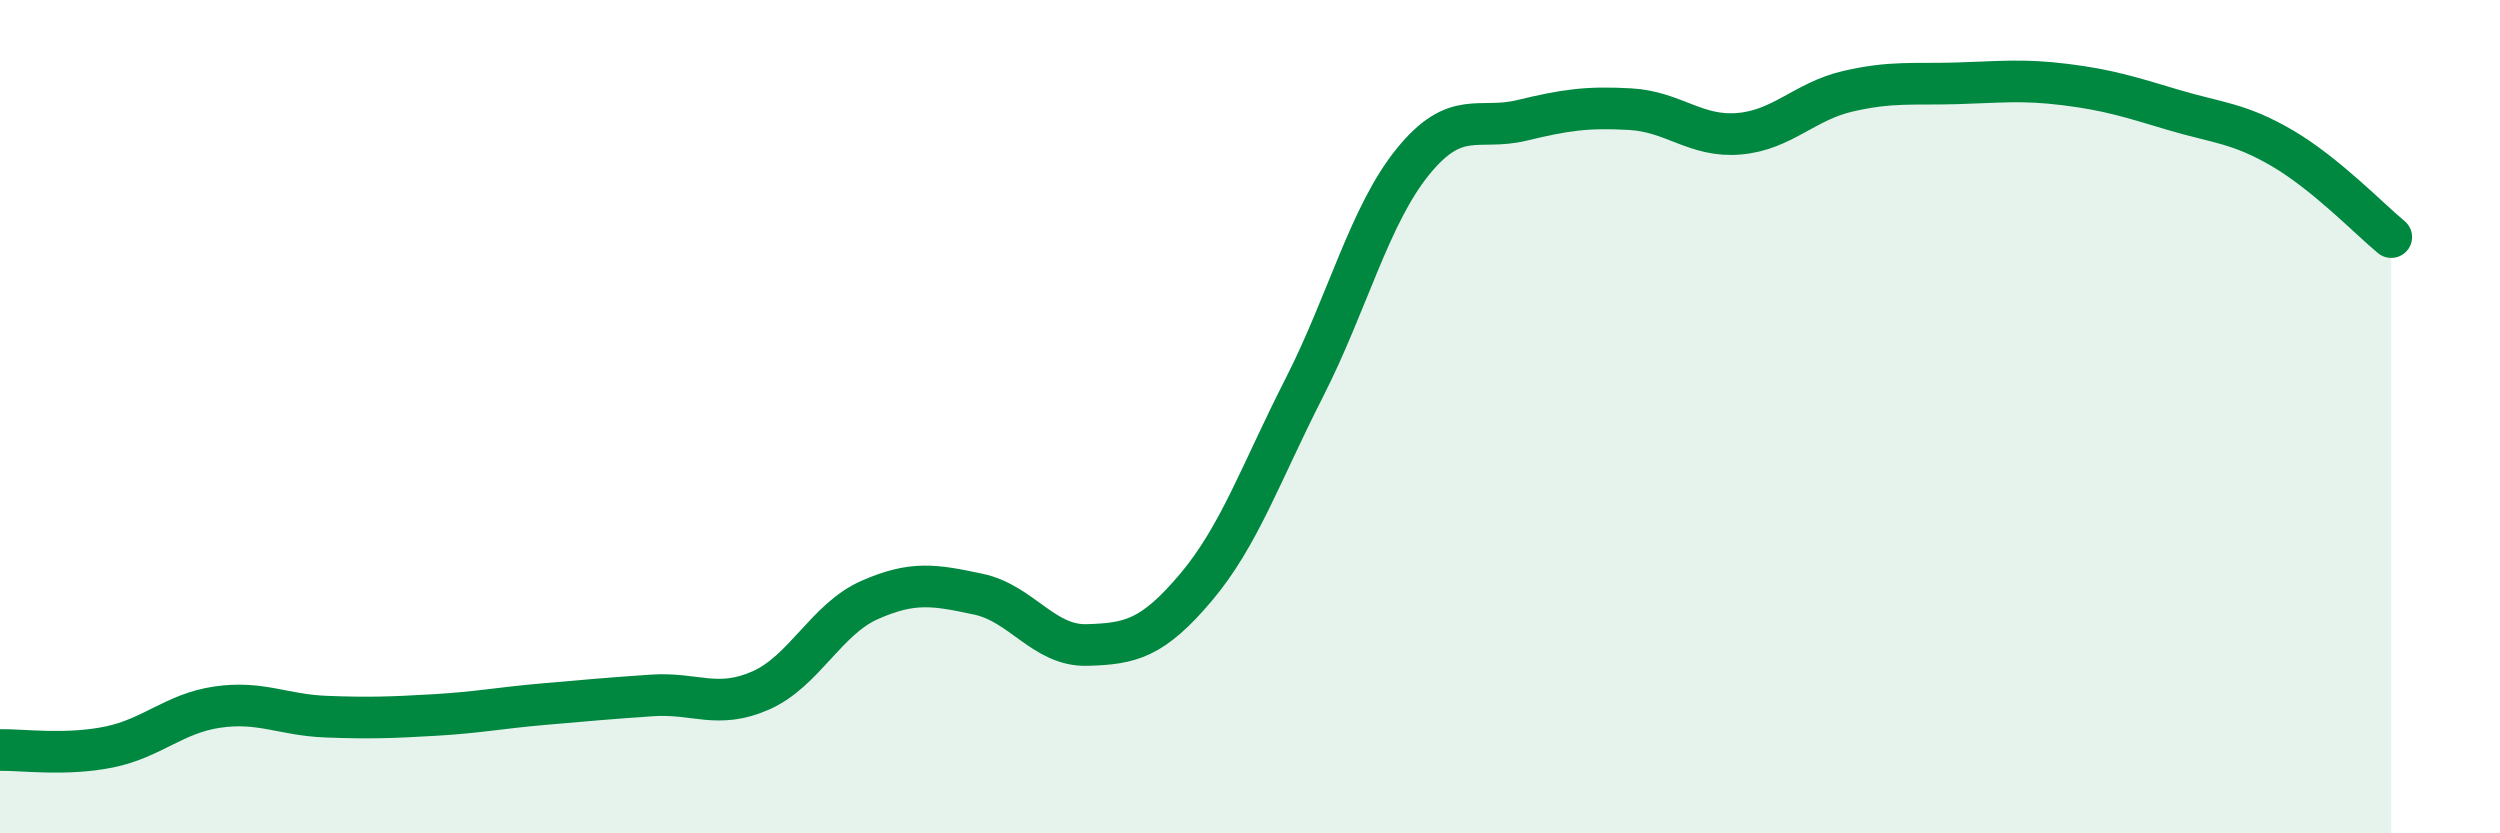 
    <svg width="60" height="20" viewBox="0 0 60 20" xmlns="http://www.w3.org/2000/svg">
      <path
        d="M 0,18 C 0.52,17.99 1.57,18.14 2.61,17.93 C 3.65,17.72 4.18,17.12 5.22,16.97 C 6.26,16.82 6.79,17.16 7.83,17.2 C 8.87,17.24 9.39,17.22 10.43,17.16 C 11.47,17.1 12,16.99 13.04,16.9 C 14.08,16.81 14.61,16.76 15.65,16.69 C 16.69,16.62 17.22,17.03 18.26,16.57 C 19.3,16.11 19.83,14.86 20.87,14.4 C 21.91,13.94 22.44,14.04 23.48,14.26 C 24.52,14.48 25.05,15.51 26.09,15.48 C 27.13,15.45 27.66,15.33 28.7,14.1 C 29.74,12.87 30.26,11.35 31.3,9.31 C 32.34,7.27 32.87,5.16 33.91,3.88 C 34.95,2.6 35.48,3.14 36.52,2.89 C 37.56,2.64 38.09,2.56 39.13,2.62 C 40.17,2.68 40.7,3.3 41.74,3.21 C 42.78,3.12 43.31,2.43 44.35,2.19 C 45.39,1.95 45.92,2.03 46.96,2 C 48,1.97 48.53,1.9 49.57,2.03 C 50.61,2.16 51.13,2.33 52.17,2.64 C 53.21,2.95 53.74,2.95 54.78,3.56 C 55.82,4.17 56.87,5.26 57.39,5.69L57.39 20L0 20Z"
        fill="#008740"
        opacity="0.1"
        stroke-linecap="round"
        stroke-linejoin="round"
      />
      <path
        d="M 0,18 C 0.52,17.99 1.57,18.14 2.61,17.93 C 3.65,17.72 4.18,17.12 5.22,16.97 C 6.26,16.82 6.79,17.16 7.83,17.2 C 8.87,17.24 9.39,17.22 10.43,17.16 C 11.47,17.1 12,16.99 13.04,16.9 C 14.08,16.81 14.61,16.76 15.65,16.69 C 16.69,16.62 17.22,17.03 18.26,16.57 C 19.3,16.11 19.83,14.86 20.87,14.4 C 21.91,13.94 22.44,14.04 23.48,14.26 C 24.52,14.48 25.05,15.51 26.09,15.48 C 27.13,15.45 27.66,15.33 28.7,14.1 C 29.74,12.87 30.26,11.35 31.3,9.31 C 32.34,7.27 32.87,5.16 33.91,3.88 C 34.95,2.6 35.48,3.14 36.52,2.89 C 37.56,2.64 38.09,2.56 39.13,2.62 C 40.17,2.68 40.7,3.3 41.74,3.21 C 42.78,3.12 43.31,2.43 44.35,2.19 C 45.39,1.95 45.92,2.03 46.96,2 C 48,1.97 48.53,1.9 49.57,2.03 C 50.61,2.16 51.13,2.33 52.17,2.64 C 53.21,2.95 53.74,2.95 54.78,3.56 C 55.82,4.17 56.87,5.26 57.39,5.69"
        stroke="#008740"
        stroke-width="1"
        fill="none"
        stroke-linecap="round"
        stroke-linejoin="round"
      />
    </svg>
  